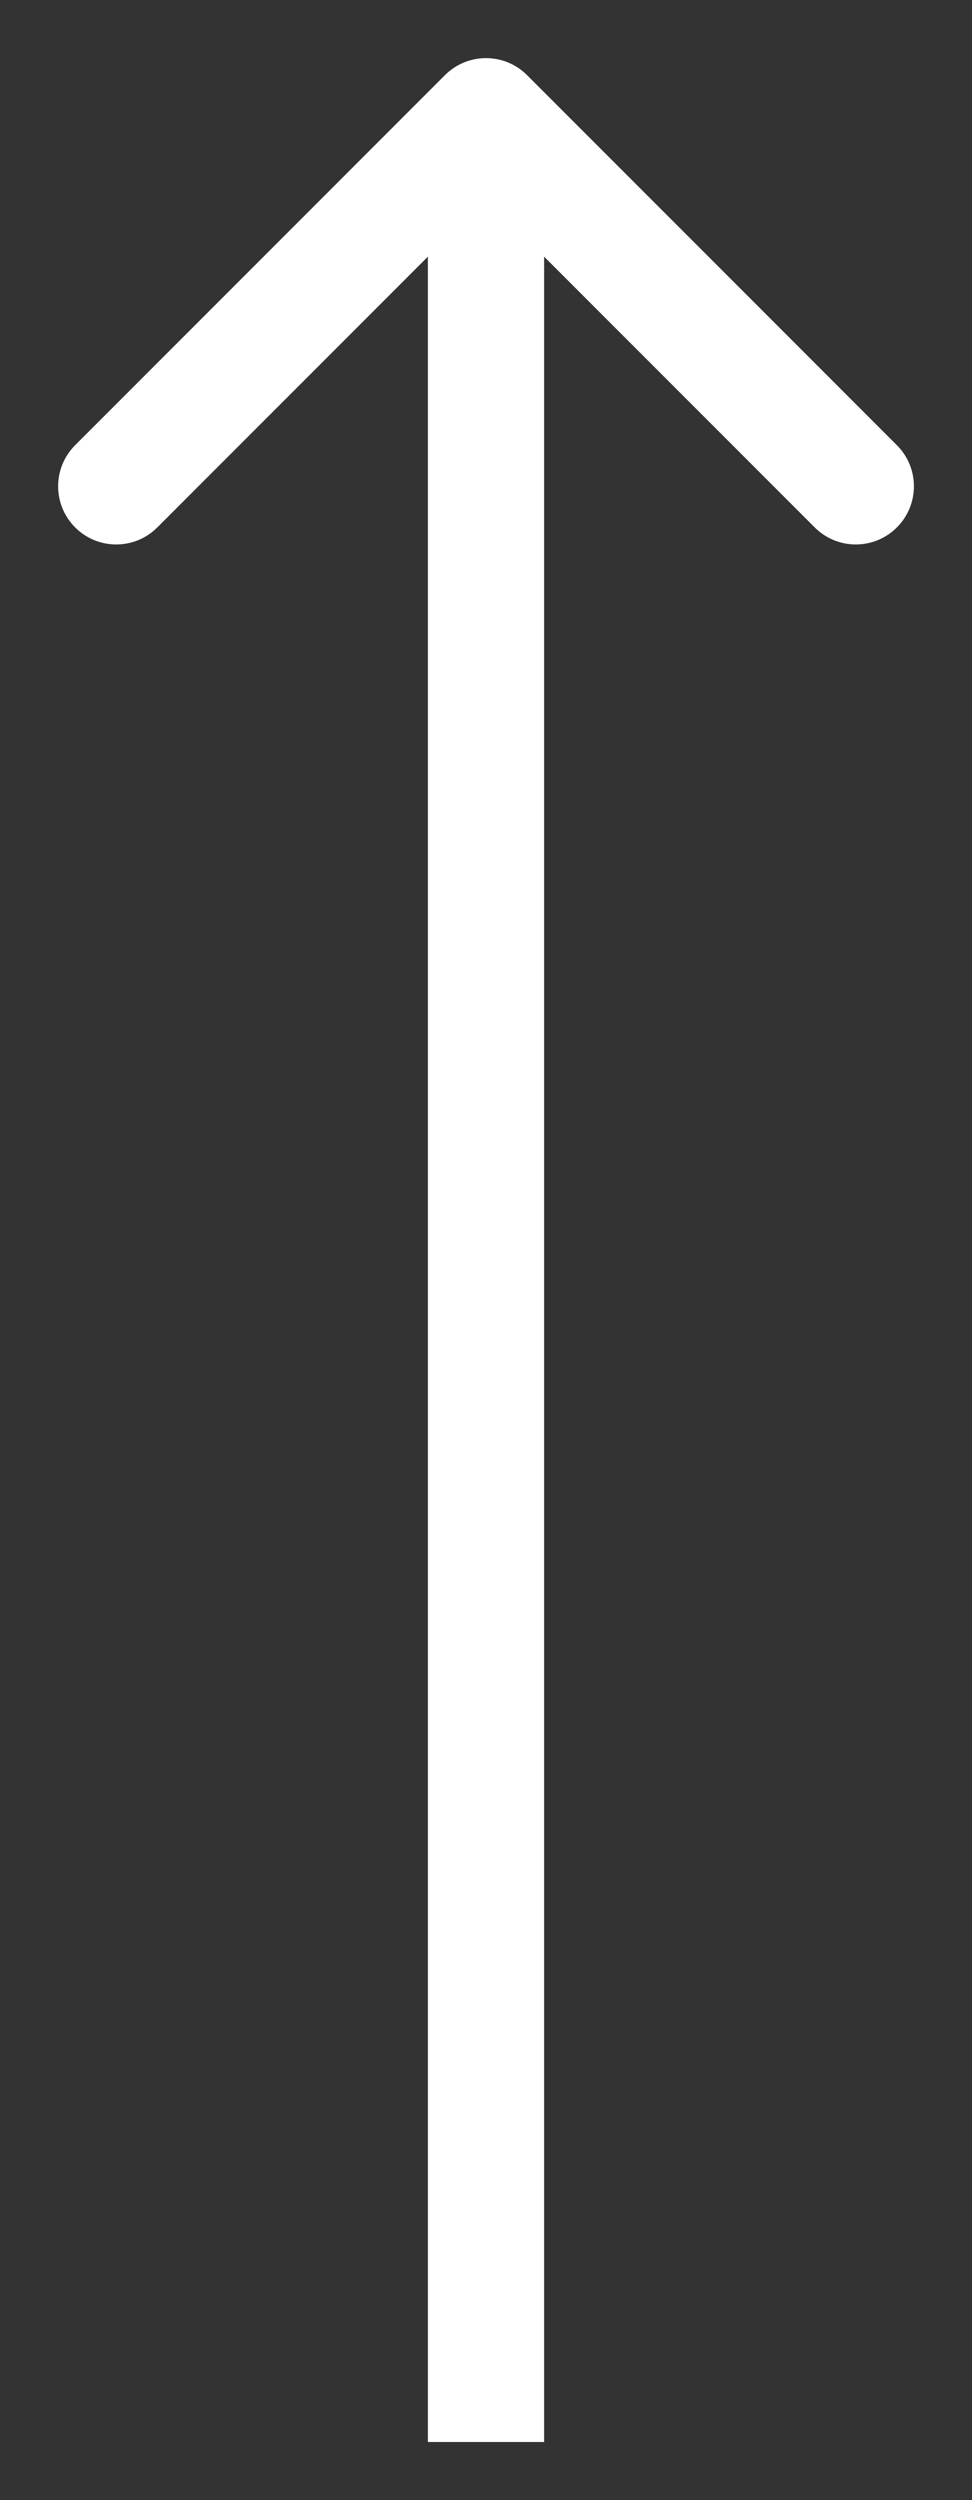 <?xml version="1.0" encoding="UTF-8"?> <svg xmlns="http://www.w3.org/2000/svg" viewBox="6481.104 5332.741 16.728 43" data-guides="{&quot;vertical&quot;:[],&quot;horizontal&quot;:[]}"><rect x="6481.104" y="5332.741" width="16.728" height="43" fill="#333333" stroke="none"/><path fill="white" stroke="none" fill-opacity="1" stroke-width="1" stroke-opacity="1" font-size-adjust="none" id="tSvg21de9b3df5" title="Path 2" d="M 6490.175 5334.034 C 6489.785 5333.643 6489.152 5333.643 6488.761 5334.034C 6486.64 5336.155 6484.518 5338.277 6482.397 5340.398C 6482.007 5340.788 6482.007 5341.422 6482.397 5341.812C 6482.788 5342.203 6483.421 5342.203 6483.811 5341.812C 6485.697 5339.926 6487.583 5338.041 6489.468 5336.155C 6491.354 5338.041 6493.239 5339.926 6495.125 5341.812C 6495.516 5342.203 6496.149 5342.203 6496.539 5341.812C 6496.93 5341.422 6496.93 5340.788 6496.539 5340.398C 6494.418 5338.277 6492.297 5336.155 6490.175 5334.034ZM 6490.468 5374.741 C 6490.468 5361.408 6490.468 5348.074 6490.468 5334.741C 6489.802 5334.741 6489.135 5334.741 6488.468 5334.741C 6488.468 5348.074 6488.468 5361.408 6488.468 5374.741C 6489.135 5374.741 6489.802 5374.741 6490.468 5374.741Z"></path><defs></defs></svg> 